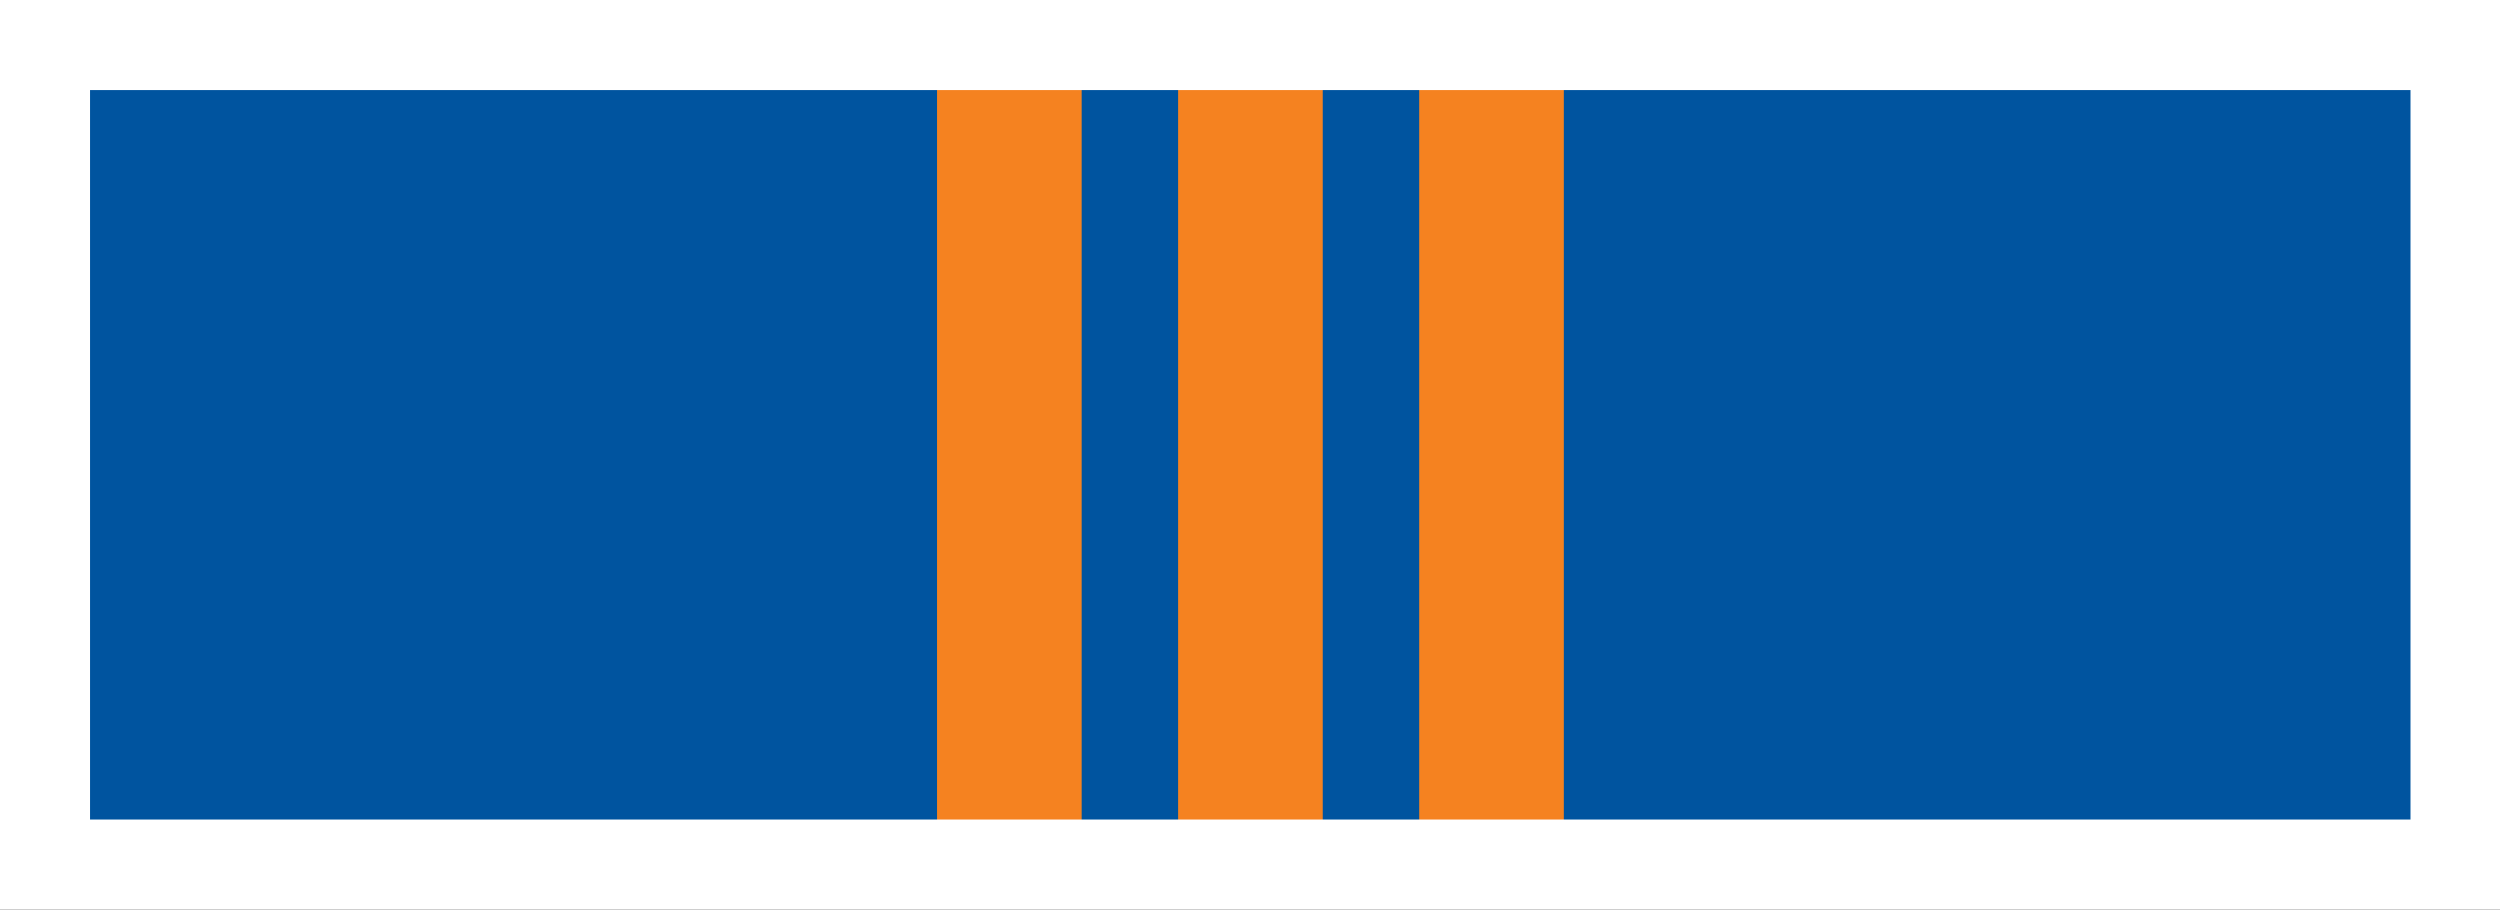 <?xml version="1.0" encoding="utf-8"?>
<!-- Generator: Adobe Illustrator 16.0.0, SVG Export Plug-In . SVG Version: 6.00 Build 0)  -->
<!DOCTYPE svg PUBLIC "-//W3C//DTD SVG 1.1//EN" "http://www.w3.org/Graphics/SVG/1.1/DTD/svg11.dtd">
<svg version="1.1" id="Слой_1" xmlns="http://www.w3.org/2000/svg" xmlns:xlink="http://www.w3.org/1999/xlink" x="0px" y="0px"
	 width="77.91px" height="28.347px" viewBox="0 0 77.91 28.347" enable-background="new 0 0 77.91 28.347" xml:space="preserve">
<rect x="0" y="0" width="77.91" height="28.347" fill="#333333" stroke="none"/>
<rect x="1.406" y="1.406" fill="#00549F" width="75.125" height="25.541"/>
<rect x="36.715" y="1.406" fill="#F58220" width="4.507" height="25.541"/>
<rect x="44.228" y="1.406" fill="#F58220" width="4.507" height="25.541"/>
<rect x="29.202" y="1.406" fill="#F58220" width="4.507" height="25.541"/>
<path fill="#FFFFFF" d="M0,28.347h77.926V0H0V28.347z M75.121,2.806v22.735H2.806V2.806H75.121z"/>
</svg>
